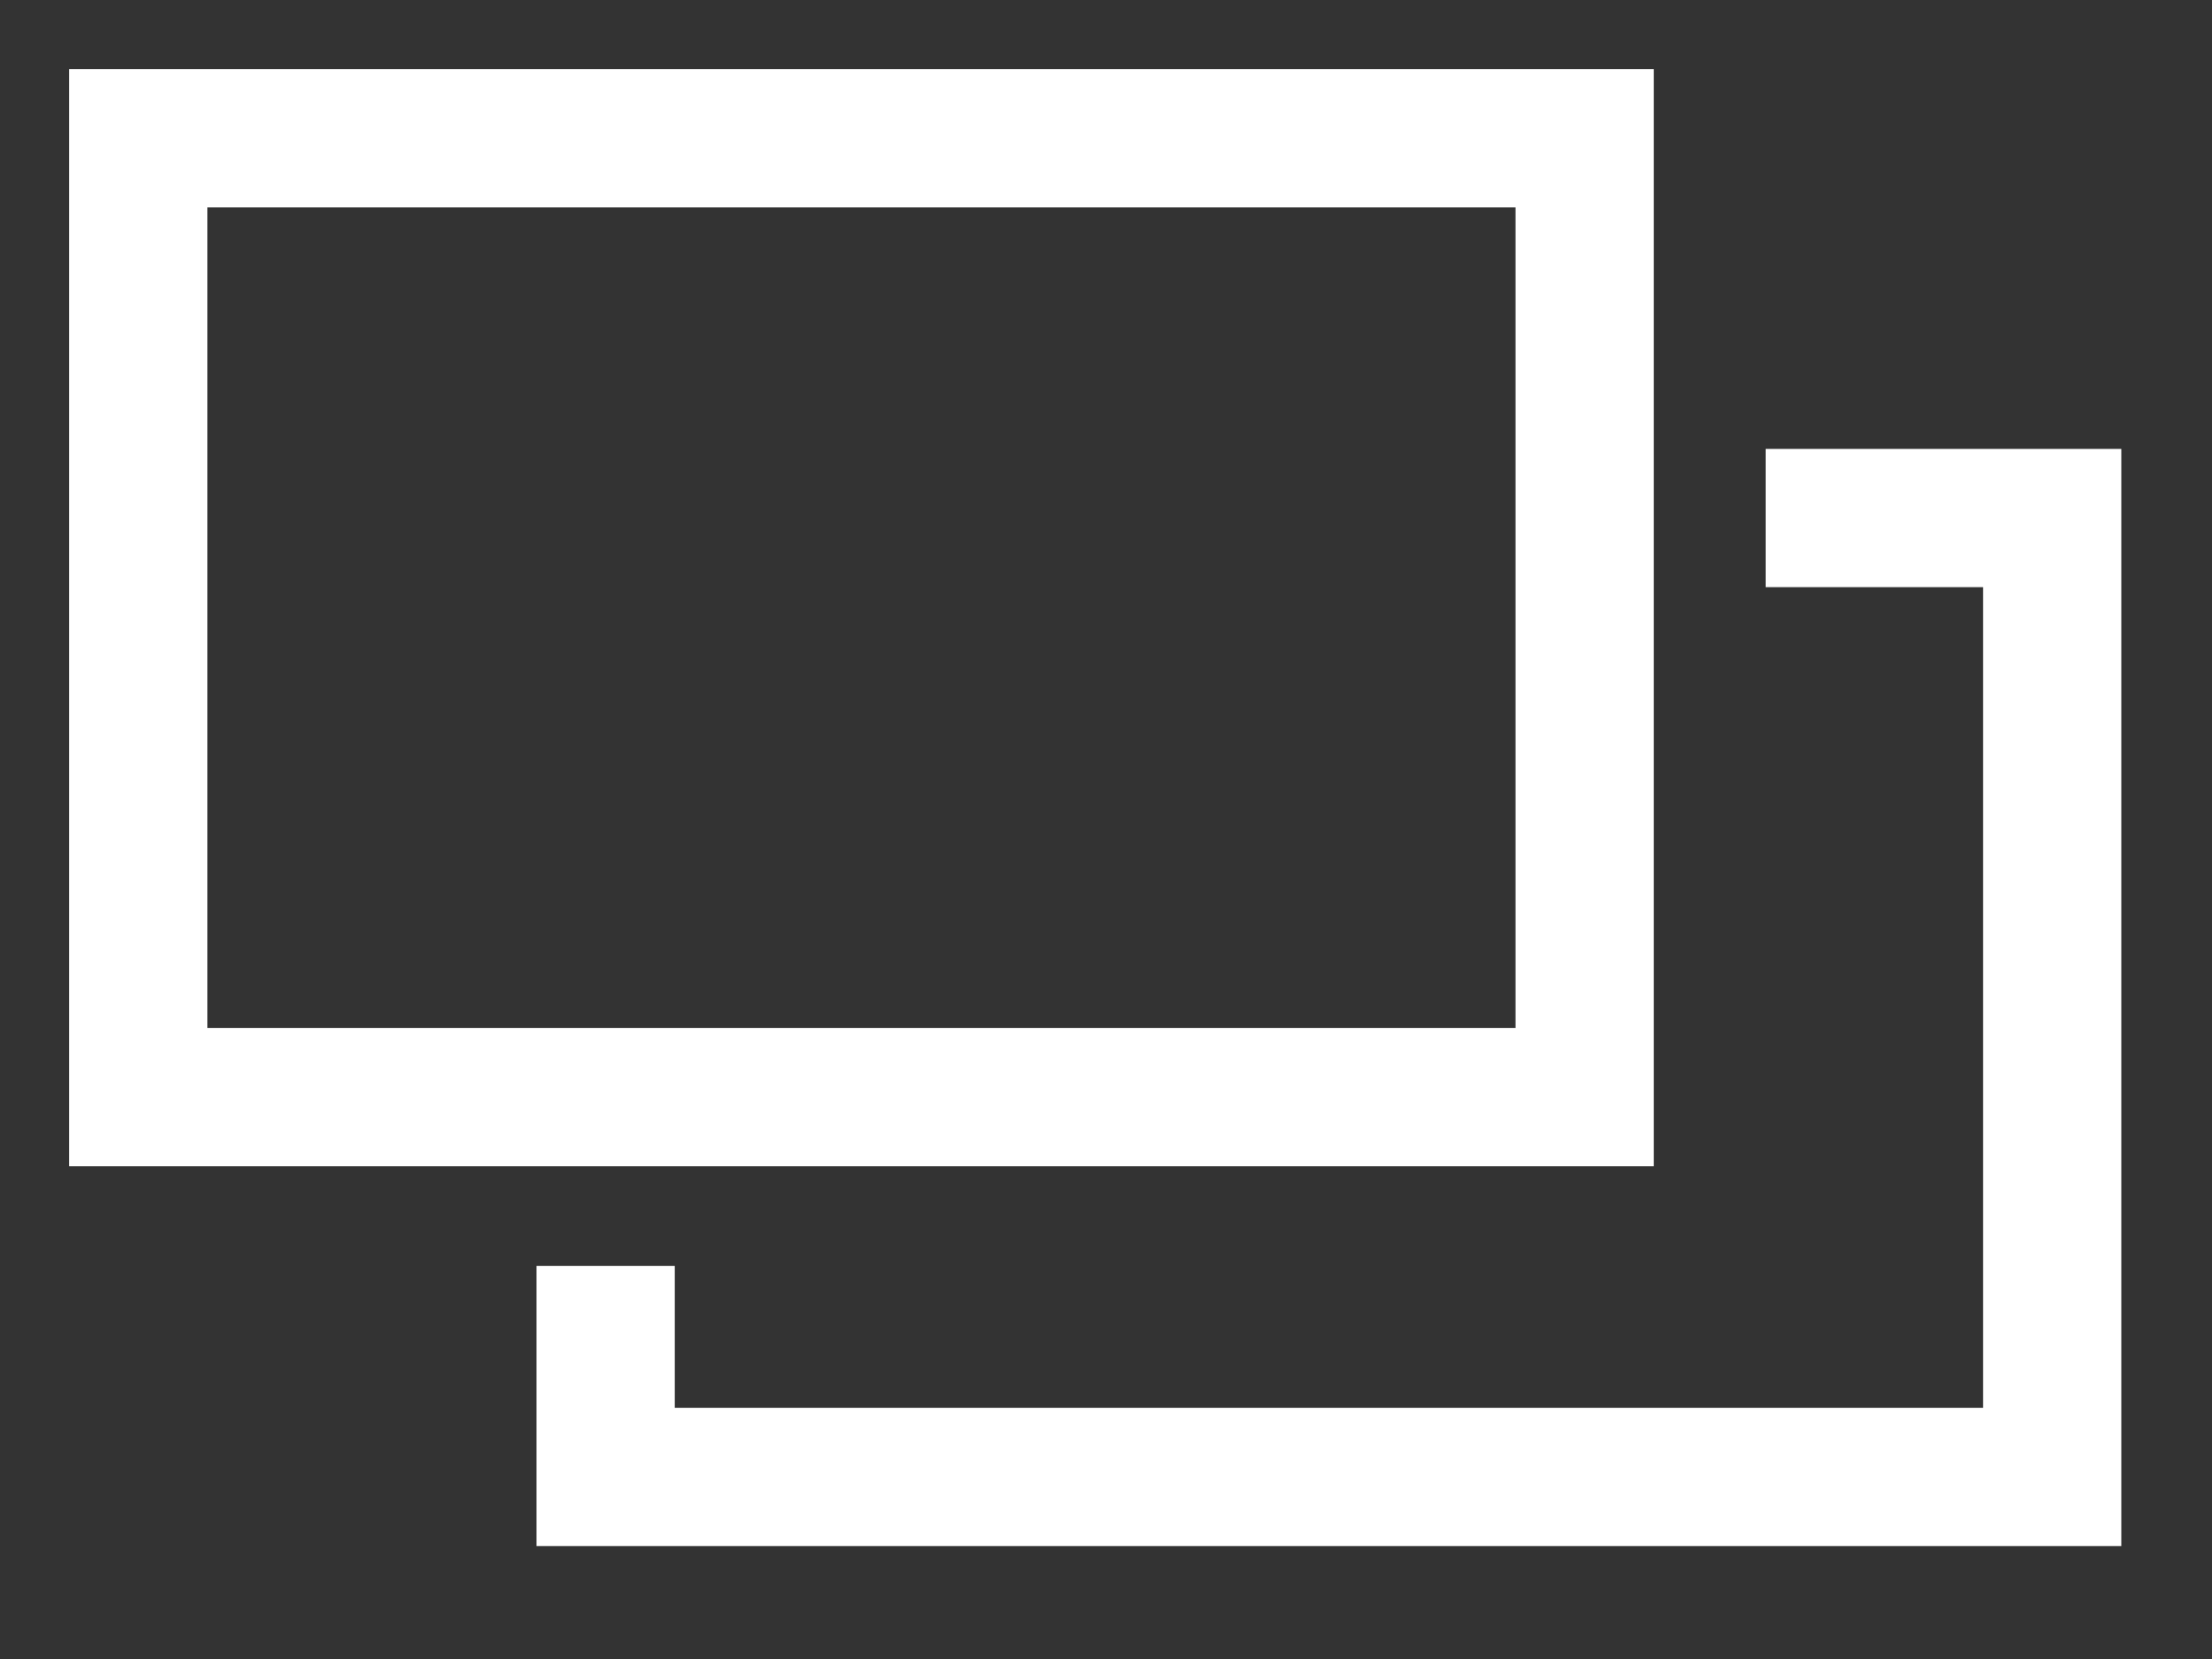 <?xml version="1.0" encoding="UTF-8"?>
<svg width="16px" height="12px" viewBox="0 0 16 12" version="1.1" xmlns="http://www.w3.org/2000/svg" xmlns:xlink="http://www.w3.org/1999/xlink">
    <rect x="0" y="0" width="16" height="12" fill="#333333" stroke="none"/>
    <title>Group 2</title>
    <g id="Page-1" stroke="none" stroke-width="1" fill="none" fill-rule="evenodd">
        <g id="Group-2" transform="translate(1, 1)" stroke="#FFFFFF" stroke-width="1">
            <polygon id="Stroke-1" points="0 6.936 10.462 6.936 10.462 0 0 0"></polygon>
            <polyline id="Stroke-3" points="11.772 2.747 13.844 2.747 13.844 9.683 3.381 9.683 3.381 8.157"></polyline>
        </g>
    </g>
</svg>

